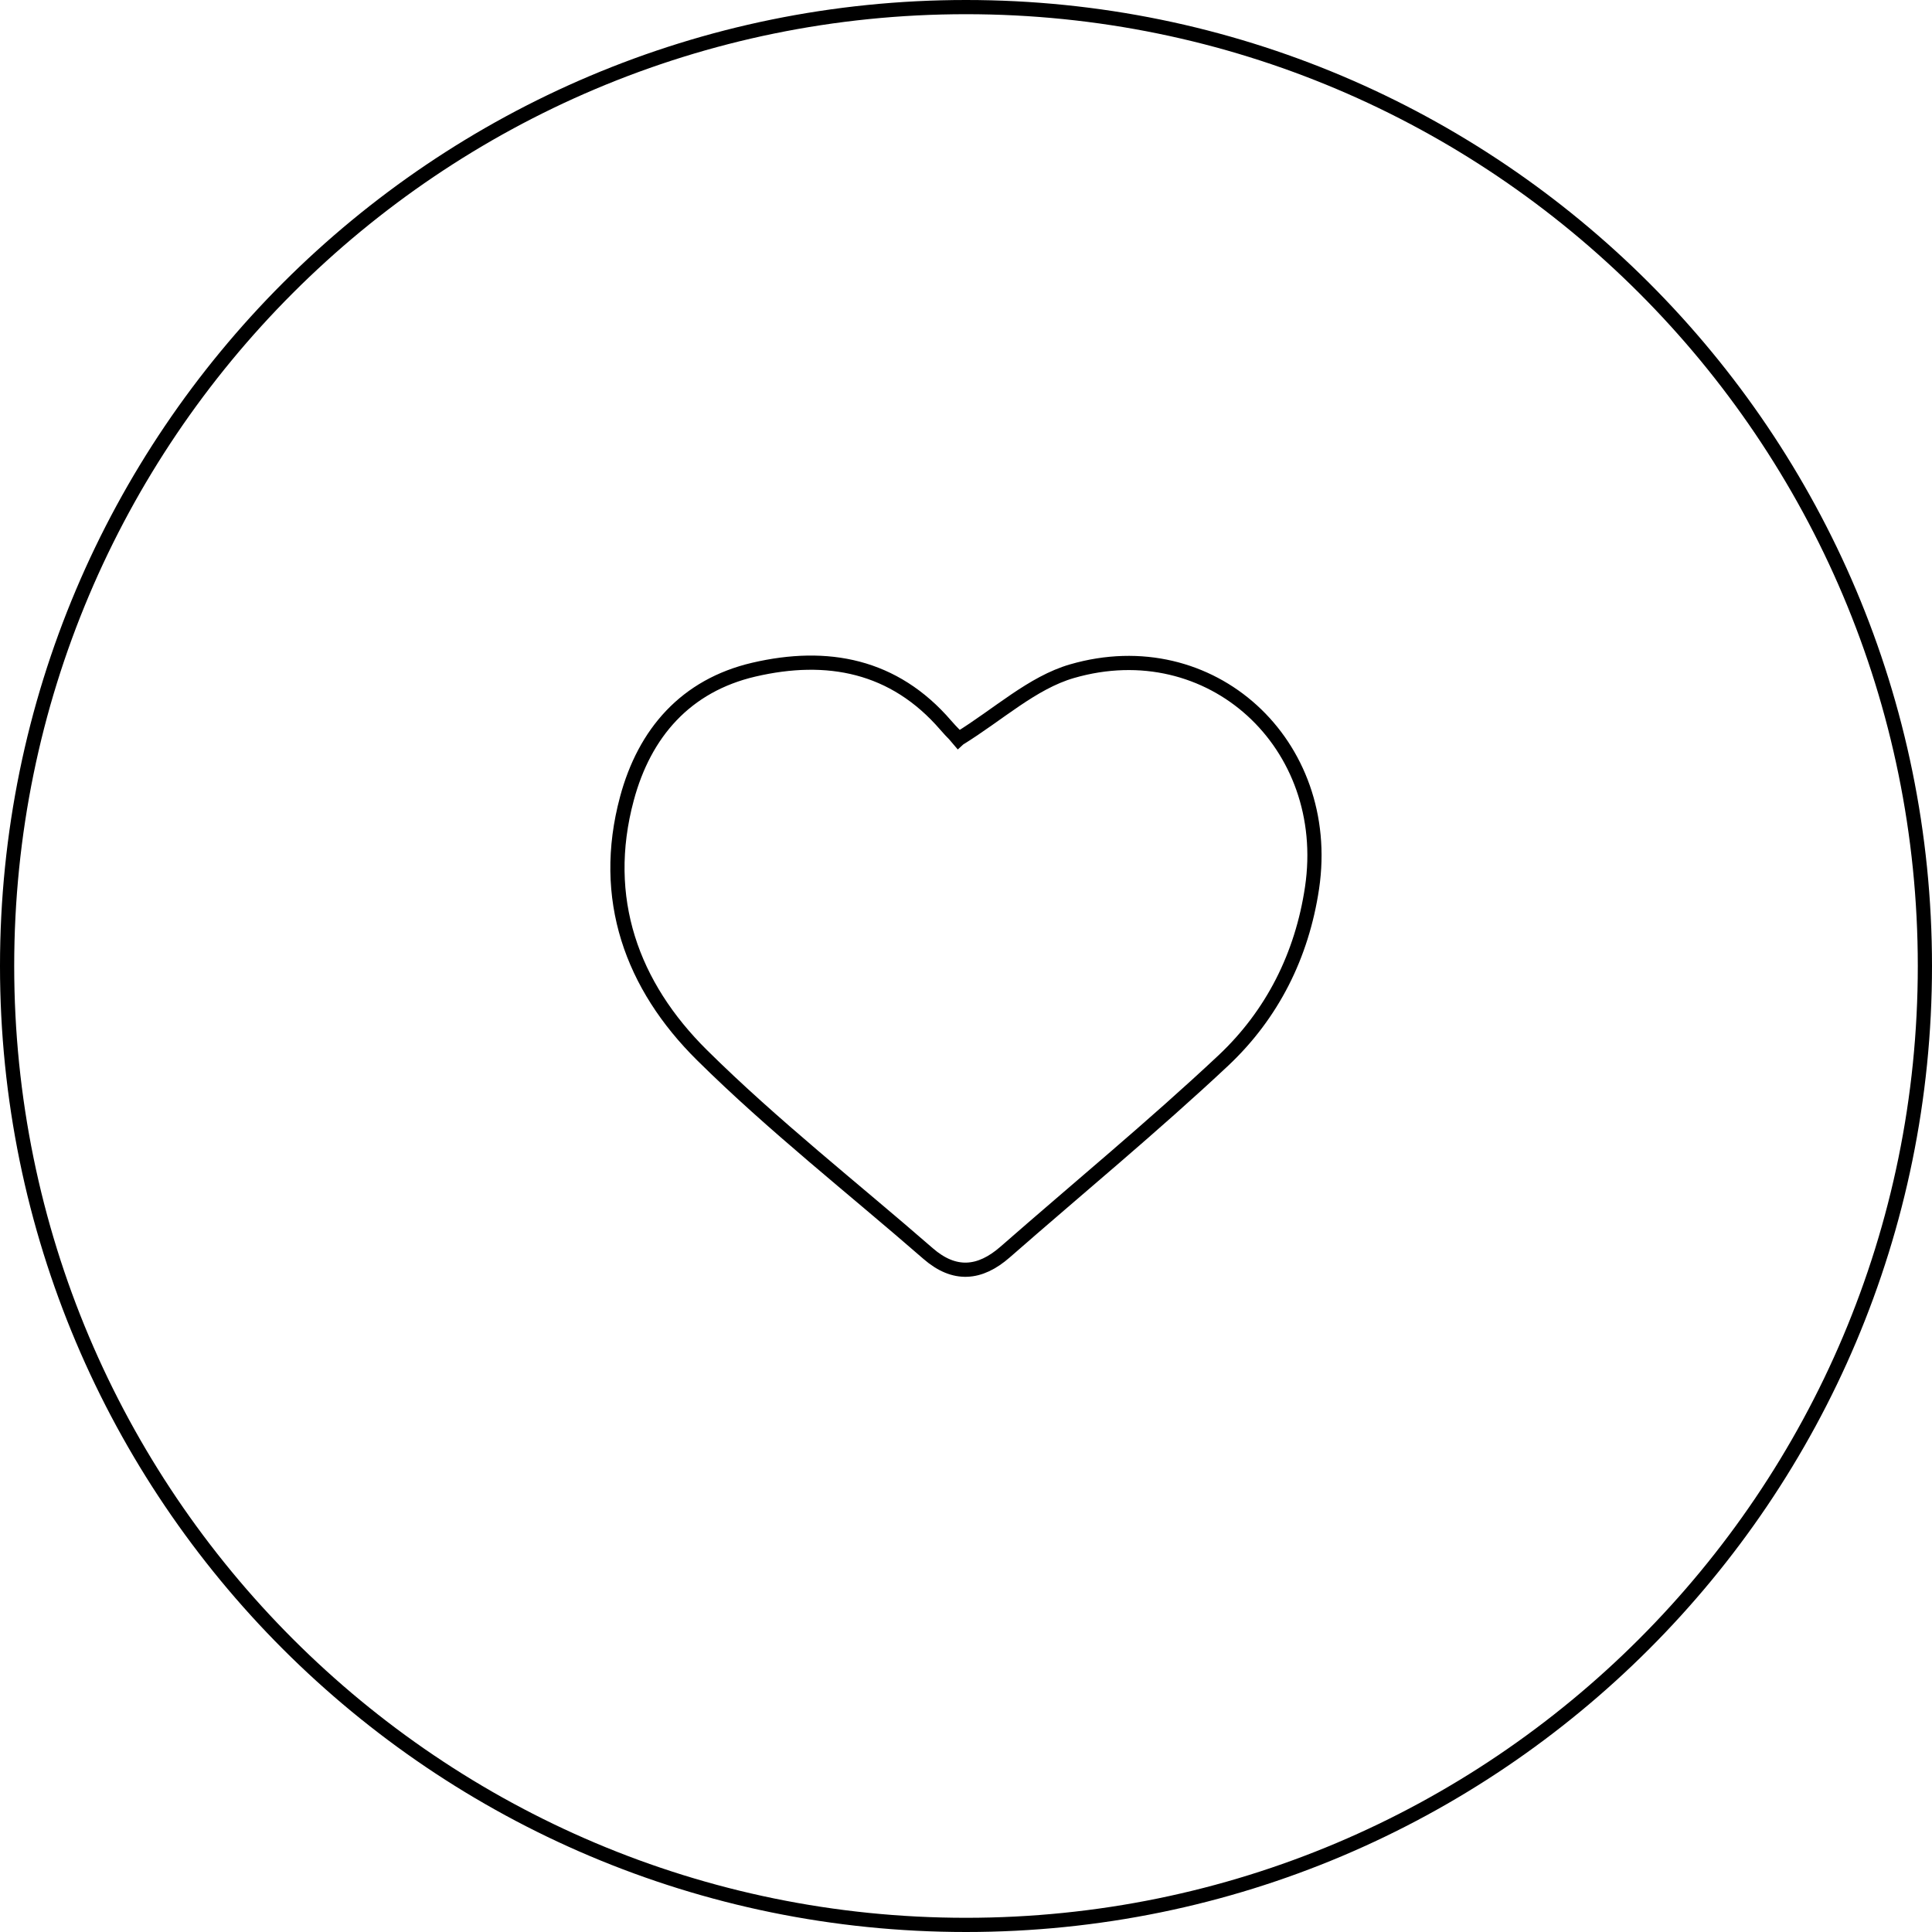 <?xml version="1.0" encoding="UTF-8"?><svg id="a" xmlns="http://www.w3.org/2000/svg" viewBox="0 0 136.06 136.06"><defs><style>.b{stroke-miterlimit:10;}.b,.c{fill:none;stroke:#000;}</style></defs><path class="b" d="m67.53,52.03c2.79-1.72,5.17-3.95,7.96-4.76,9.79-2.84,18.41,5.13,16.91,15.26-.71,4.76-2.8,8.91-6.24,12.15-4.97,4.66-10.24,9-15.37,13.49-1.79,1.57-3.58,1.72-5.43.11-5.33-4.64-10.91-9.01-15.92-13.97-4.94-4.89-7.18-11.04-5.29-18.07,1.24-4.62,4.14-7.96,8.94-9.08,5.16-1.2,9.87-.32,13.52,3.92.41.48.88.92.91.96h0Z"/><path class="c" d="m68.03,135.56c37.3,0,67.53-30.23,67.53-67.53S105.33.5,68.03.5.5,30.73.5,68.03s30.23,67.53,67.53,67.53h0Z"/></svg>